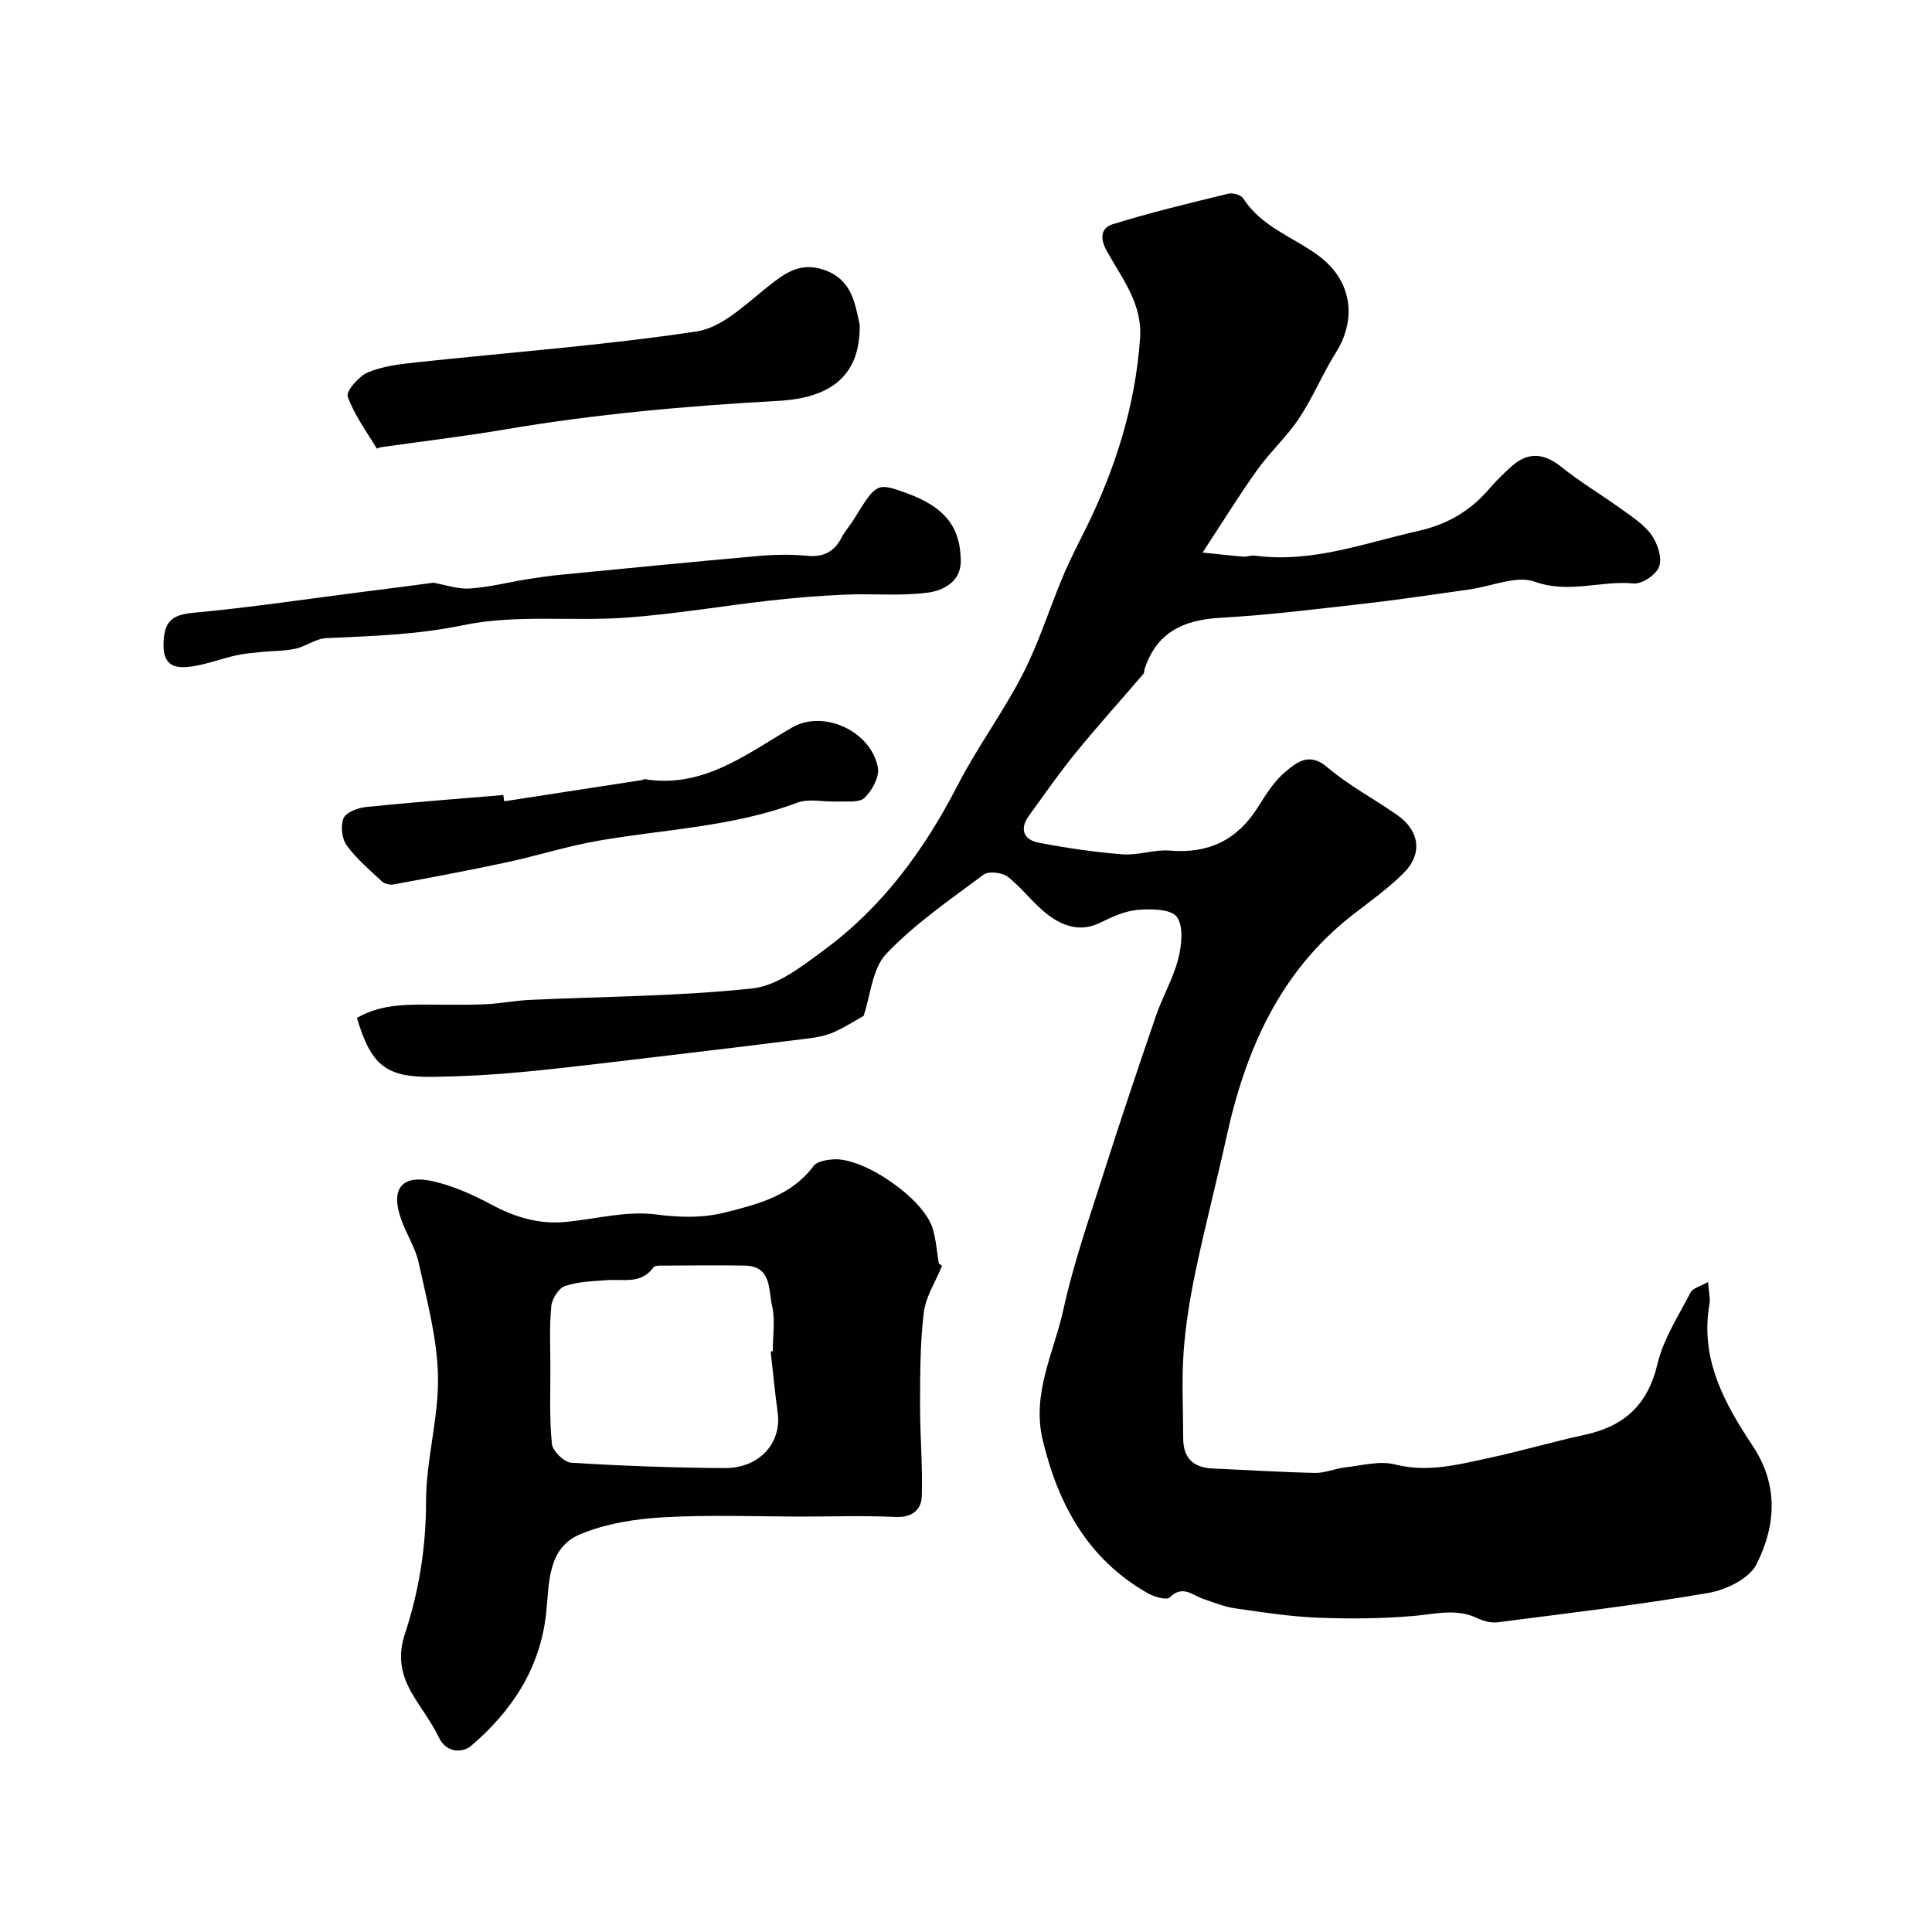 <svg enable-background="new 0 0 400 400" viewBox="0 0 400 400" xmlns="http://www.w3.org/2000/svg"><g fill="#010100"><path d="m178.8 210.33c-1.95 1.09-3.98 2.41-6.17 3.37-1.57.69-3.33 1.06-5.04 1.27-10.37 1.31-20.75 2.56-31.13 3.78-9.44 1.11-18.88 2.3-28.34 3.2-6.08.58-12.19.91-18.3 1-9.85.16-12.97-2.28-15.92-12.2 5.41-3.16 11.43-2.75 17.39-2.74 3.19 0 6.38.06 9.56-.11 2.94-.16 5.85-.74 8.79-.88 15.39-.72 30.86-.74 46.15-2.38 5.19-.56 10.32-4.63 14.84-7.96 12.09-8.91 20.73-20.7 27.59-34.01 4.09-7.94 9.47-15.2 13.55-23.14 3.3-6.42 5.46-13.42 8.26-20.1 1.37-3.28 3.01-6.46 4.6-9.64 6.24-12.56 10.42-25.67 11.41-39.76.51-7.18-3.79-12.45-6.89-18.06-1.65-2.99-.97-4.87 1.26-5.56 7.88-2.43 15.92-4.37 23.94-6.32.92-.22 2.6.28 3.06.99 3.78 5.95 10.46 8.01 15.71 11.96 6.72 5.04 7.92 12.91 3.4 20.07-2.74 4.35-4.7 9.2-7.55 13.48-2.53 3.8-6 6.97-8.67 10.69-3.68 5.14-7 10.55-11.32 17.12 3.43.35 5.91.65 8.39.84.81.06 1.67-.3 2.47-.2 11.78 1.57 22.61-2.6 33.78-5.11 6.18-1.39 10.83-4.2 14.78-8.8 1.41-1.64 2.97-3.16 4.58-4.6 3.4-3.05 6.74-2.7 10.25.12 3.9 3.14 8.25 5.71 12.32 8.65 2.26 1.63 4.76 3.21 6.34 5.4 1.27 1.76 2.25 4.7 1.64 6.56-.54 1.65-3.55 3.7-5.28 3.54-6.79-.66-13.41 2.18-20.48-.36-3.8-1.37-8.91.95-13.44 1.58-7.13.99-14.24 2.09-21.39 2.9-10.1 1.15-20.2 2.42-30.33 2.99-7.63.43-13.18 3.04-15.64 10.64-.1.31-.04.73-.22.95-4.7 5.48-9.55 10.85-14.11 16.45-3.4 4.17-6.47 8.61-9.63 12.97-1.99 2.75-1.03 4.96 2 5.54 5.75 1.11 11.58 1.97 17.42 2.42 3.22.25 6.57-1.04 9.79-.77 8.06.68 14-2.24 18.27-9.07 1.64-2.62 3.37-5.38 5.7-7.31 2.32-1.93 4.91-4.05 8.59-.9 4.43 3.79 9.72 6.56 14.52 9.93 4.63 3.24 5.29 8.04 1.3 12.01-3.24 3.22-7.03 5.9-10.65 8.73-14.99 11.71-22.06 27.87-26.01 45.86-2.02 9.22-4.42 18.36-6.36 27.6-1.17 5.56-2.11 11.22-2.52 16.88-.43 5.97-.1 11.99-.09 17.99.01 4.01 2.07 6.02 6.04 6.2 7.09.31 14.18.77 21.28.92 2.07.04 4.14-.92 6.23-1.15 3.44-.38 7.14-1.41 10.32-.6 6.75 1.72 13.02.03 19.38-1.33 6.67-1.43 13.23-3.37 19.9-4.81 8.16-1.77 13.04-6.2 15.04-14.66 1.23-5.2 4.36-9.98 6.86-14.82.46-.9 2-1.24 3.62-2.16.15 2.1.49 3.41.28 4.62-1.98 11.32 3.11 20.51 8.98 29.35 5.4 8.12 4.75 16.61.74 24.52-1.5 2.95-6.32 5.27-9.97 5.9-14.46 2.47-29.06 4.19-43.62 6.07-1.36.17-2.95-.27-4.23-.87-4.38-2.07-8.7-.82-13.16-.44-6.61.56-13.3.62-19.93.35-5.71-.23-11.41-1.12-17.08-1.94-2.2-.32-4.34-1.2-6.47-1.92-2.29-.78-4.31-3-7.01-.33-.63.63-3.2-.11-4.52-.86-12.36-7.02-18.53-18.27-21.76-31.69-2.34-9.71 2.34-18.19 4.28-27.08 2.07-9.48 5.3-18.72 8.25-27.99 3.5-10.98 7.17-21.9 10.91-32.8 1.37-4 3.58-7.75 4.62-11.82.71-2.79 1.13-6.71-.31-8.67-1.2-1.63-5.33-1.67-8.08-1.44-2.67.22-5.34 1.46-7.81 2.67-3.98 1.96-7.55.74-10.59-1.51-3.11-2.29-5.44-5.61-8.5-8-1.15-.9-3.96-1.24-5-.46-6.96 5.18-14.25 10.17-20.18 16.41-2.92 3.1-3.27 8.72-4.68 12.84z"/><path d="m195.04 262.08c-1.31 3.22-3.37 6.35-3.78 9.68-.77 6.31-.75 12.74-.77 19.11-.02 6.29.56 12.6.36 18.88-.09 2.84-1.99 4.49-5.44 4.32-6.35-.3-12.72-.09-19.09-.08-9.67 0-19.35-.4-28.99.15-5.78.33-11.83 1.28-17.13 3.48-7 2.9-6.45 10.33-7.14 16.52-1.28 11.42-7.17 20.2-15.57 27.36-1.5 1.28-4.99 1.69-6.66-1.83-1.51-3.19-3.77-6.02-5.55-9.1-2.22-3.82-2.97-7.67-1.48-12.19 2.94-8.9 4.41-18.02 4.41-27.56 0-8.63 2.64-17.27 2.47-25.87-.15-7.86-2.31-15.72-3.99-23.49-.68-3.13-2.57-5.98-3.65-9.05-2.27-6.46.23-9.41 7.01-7.75 4.03.98 7.97 2.74 11.64 4.71 4.93 2.66 9.97 4.17 15.57 3.61 6.17-.62 12.47-2.32 18.46-1.55 5.1.66 9.79.78 14.65-.46 6.8-1.73 13.53-3.48 18.09-9.58.71-.95 2.65-1.26 4.06-1.36 6.38-.44 18.74 8.14 20.59 14.34.69 2.32.86 4.79 1.26 7.2.21.18.44.35.67.51zm-35.48 17.72c.14-.02.29-.03.43-.05 0-3.16.55-6.45-.15-9.45-.76-3.27-.06-8.17-5.64-8.27-5.52-.1-11.04-.03-16.56 0-.81 0-2.04-.08-2.37.38-2.53 3.53-6.21 2.37-9.57 2.63-2.94.23-5.99.29-8.72 1.22-1.31.44-2.69 2.64-2.84 4.16-.41 4.12-.2 8.31-.19 12.47.01 5.35-.22 10.73.31 16.03.15 1.48 2.53 3.82 4 3.92 10.57.66 21.17 1.04 31.76 1.11 7.17.04 11.82-5.15 11-11.41-.58-4.25-.99-8.5-1.46-12.74z"/><path d="m89.72 120.65c2.4.41 5.01 1.35 7.54 1.19 3.99-.25 7.93-1.28 11.89-1.92 2.25-.36 4.52-.69 6.79-.91 13.73-1.34 27.46-2.69 41.2-3.91 3.31-.29 6.68-.34 9.99-.03 3.39.32 5.61-.84 7.13-3.81.67-1.3 1.7-2.41 2.47-3.66 4.69-7.6 4.77-7.72 10.77-5.58 8.73 3.12 11.33 7.61 11.42 14.09.06 4.3-3.63 6.17-6.83 6.59-5.6.74-11.36.17-17.04.41-5.25.22-10.51.65-15.73 1.24-9.92 1.12-19.79 2.82-29.74 3.53-11.23.8-22.83-.71-33.7 1.56-9.53 1.99-18.85 2.24-28.34 2.68-2.16.1-4.21 1.72-6.41 2.2-2.23.49-4.57.42-6.86.65-1.81.18-3.64.32-5.41.72-2.95.66-5.82 1.76-8.79 2.24-3.65.58-6.45.18-6.21-4.99.21-4.6 2.04-5.69 6.35-6.09 11.56-1.07 23.07-2.8 34.6-4.27 4.88-.61 9.75-1.26 14.91-1.93z"/><path d="m177.99 67.21c.16 10.16-5.47 15.17-16.88 15.79-18.96 1.04-37.85 2.73-56.6 5.92-8.5 1.44-17.08 2.45-25.63 3.67-.31.04-.84.33-.88.27-2.12-3.54-4.66-6.94-6.01-10.77-.39-1.1 2.31-4.2 4.18-4.99 3.06-1.3 6.58-1.7 9.96-2.07 19.38-2.09 38.86-3.51 58.11-6.41 5.22-.79 10.08-5.56 14.58-9.15 3.61-2.88 6.77-5.28 11.7-3.63 5.92 1.99 6.5 7.06 7.47 11.37z"/><path d="m104.39 165.9c9.52-1.47 19.04-2.93 28.56-4.4.16-.02.31-.22.45-.19 12.14 1.99 21.02-5.13 30.58-10.68 6.6-3.83 16.49.85 17.78 8.35.33 1.91-1.22 4.71-2.77 6.2-1.09 1.05-3.64.69-5.55.77-2.81.13-5.92-.68-8.4.25-13.32 5-27.43 5.48-41.2 7.87-6.37 1.1-12.58 3.1-18.92 4.46-7.77 1.67-15.6 3.13-23.41 4.58-.76.14-1.88-.11-2.42-.61-2.56-2.38-5.28-4.68-7.31-7.47-1-1.38-1.31-4.05-.66-5.61.52-1.23 2.92-2.16 4.58-2.33 9.49-.98 19-1.69 28.51-2.49.06.43.12.87.18 1.3z"/></g></svg>
